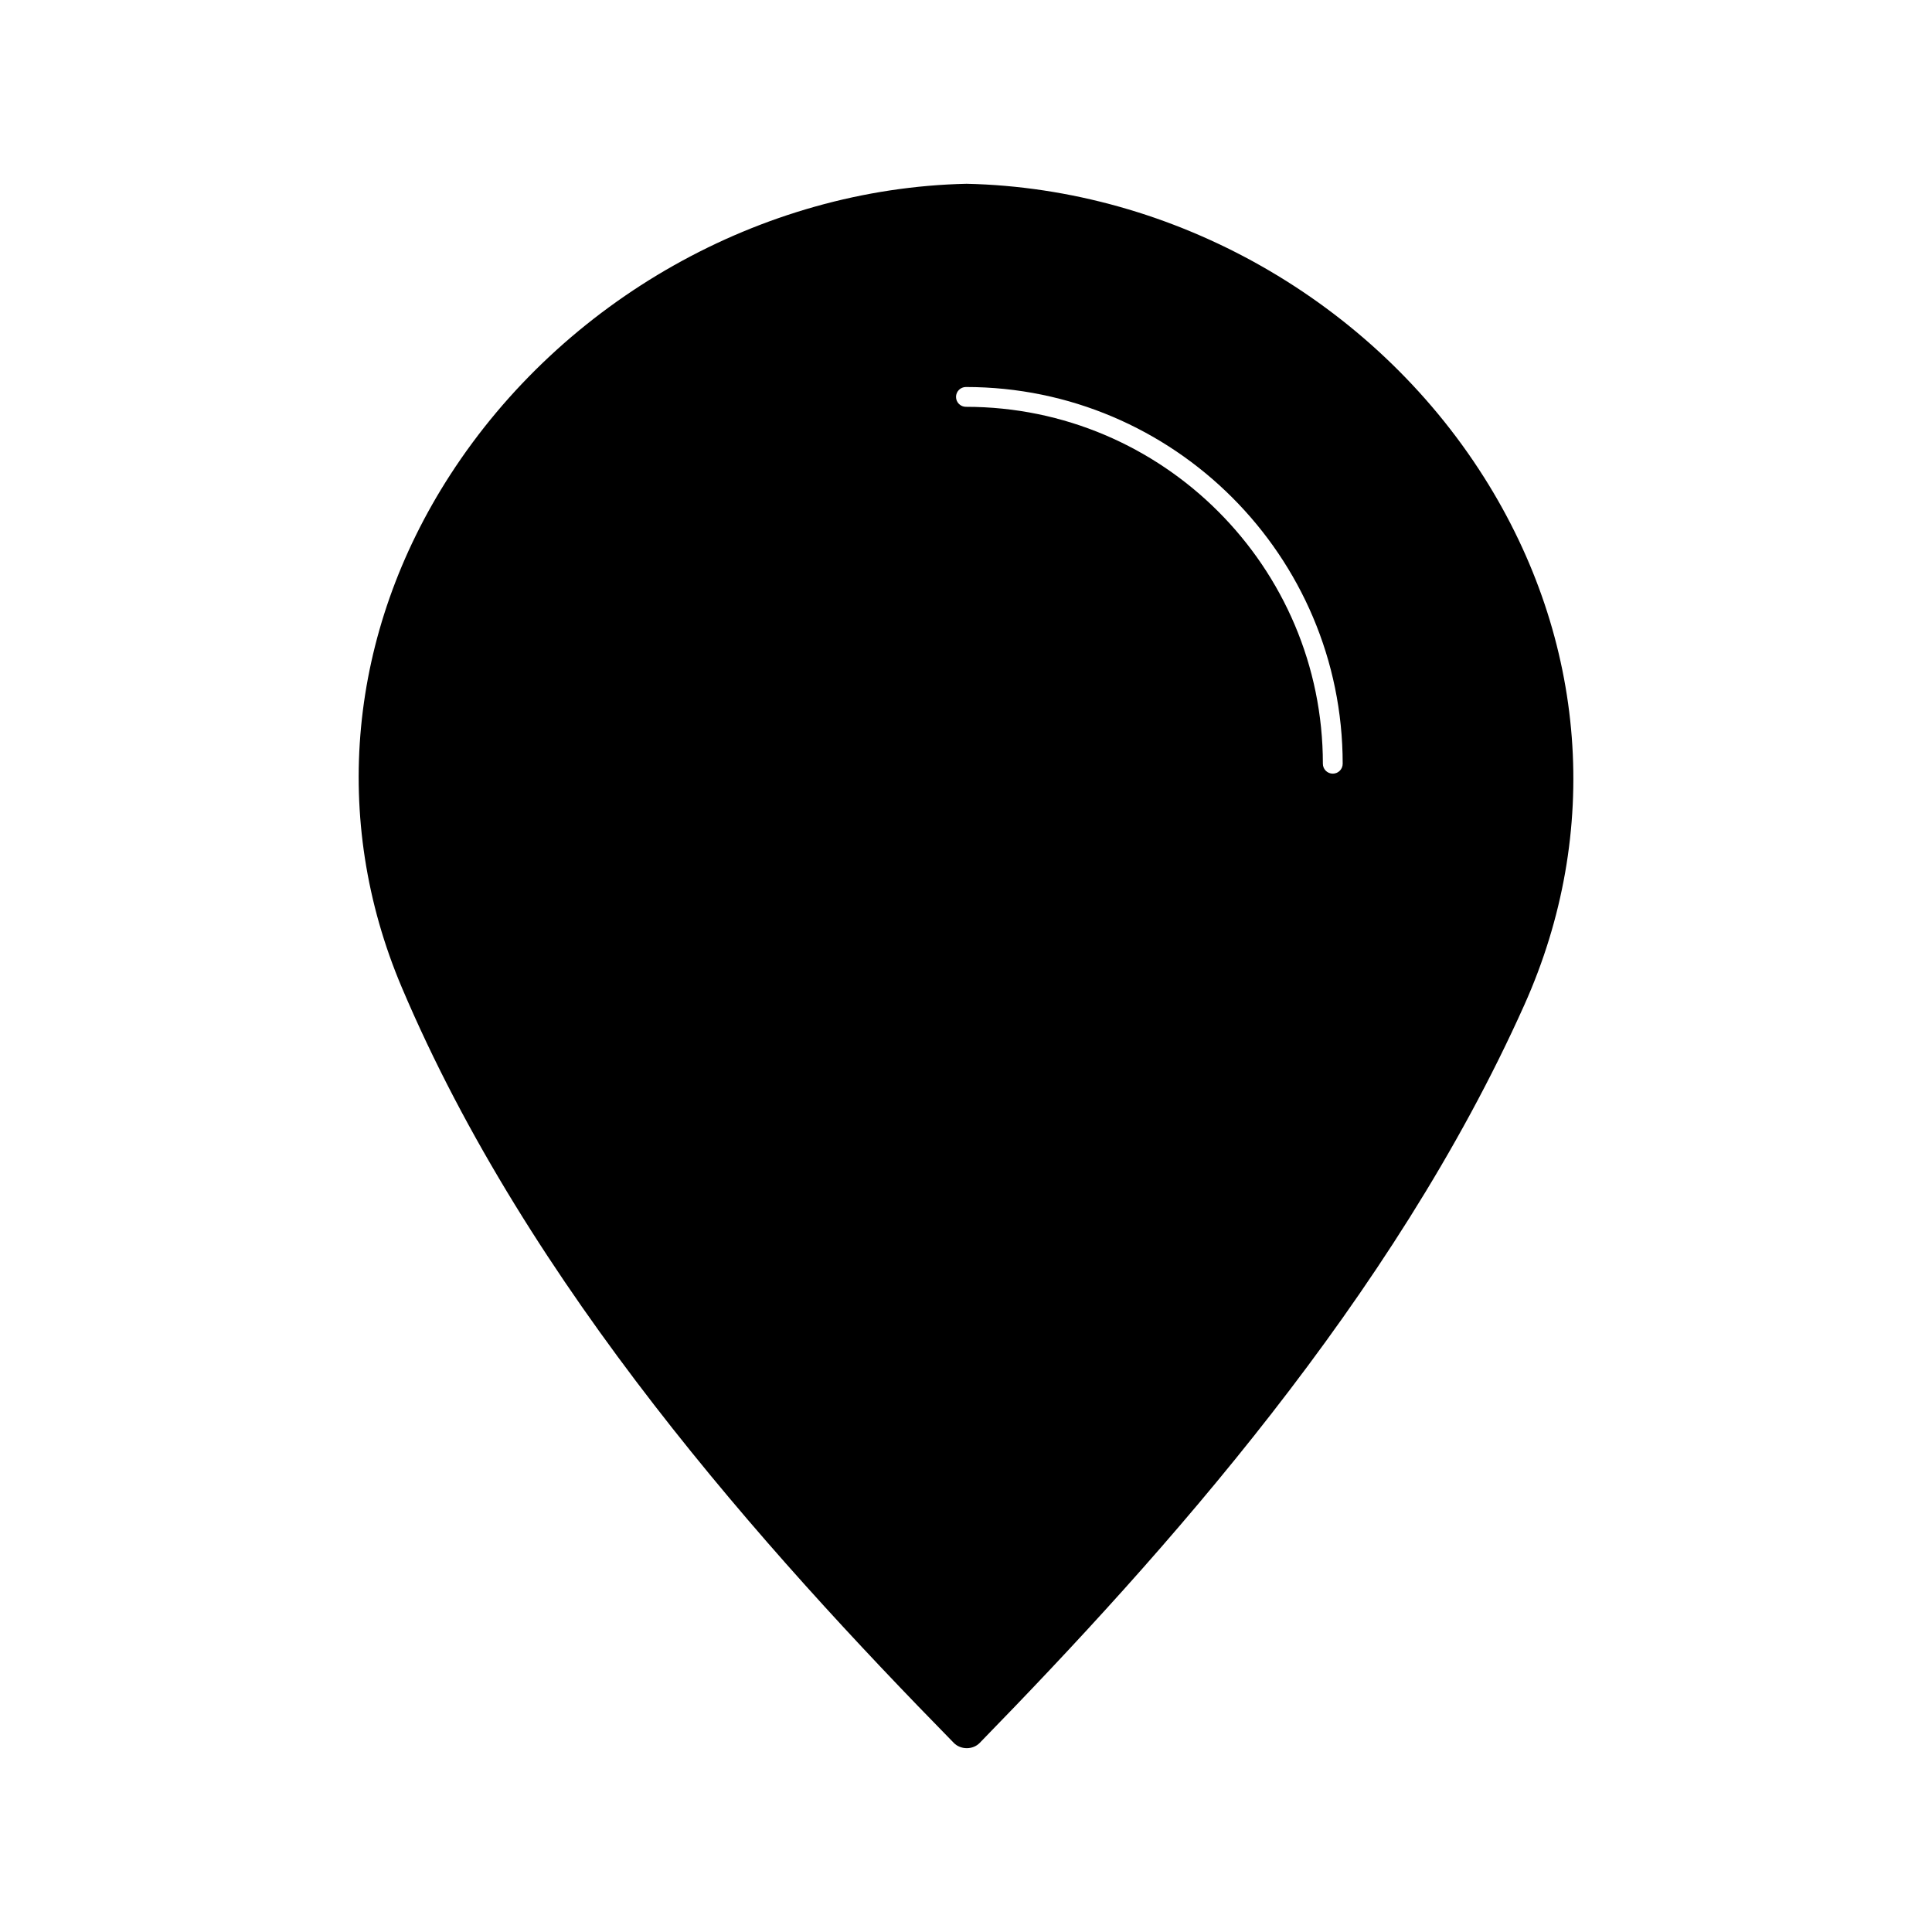 <?xml version="1.0" encoding="UTF-8"?>
<!-- Uploaded to: SVG Repo, www.svgrepo.com, Generator: SVG Repo Mixer Tools -->
<svg fill="#000000" width="800px" height="800px" version="1.1" viewBox="144 144 512 512" xmlns="http://www.w3.org/2000/svg">
 <path d="m537.27 270.47c-29.578-46.766-82.121-76.566-137.12-77.766-54.359 1.195-106.83 30.742-136.83 77.117-27.027 41.781-31.719 91.277-12.867 135.79 33.672 79.551 95.898 148.83 146.34 200.3 0.859 0.871 2.109 1.375 3.422 1.375s2.535-0.504 3.394-1.375c48.879-50.125 109.45-117.67 144.36-195.6 20.496-45.73 16.586-96.703-10.699-139.85zm-40.07 78.555c-1.449 0-2.625-1.176-2.625-2.625 0-52.156-42.434-94.59-94.594-94.59-1.449 0-2.625-1.176-2.625-2.625 0-1.449 1.176-2.625 2.625-2.625 55.043 0 99.844 44.785 99.844 99.84 0 1.449-1.176 2.625-2.625 2.625z"/>
</svg>